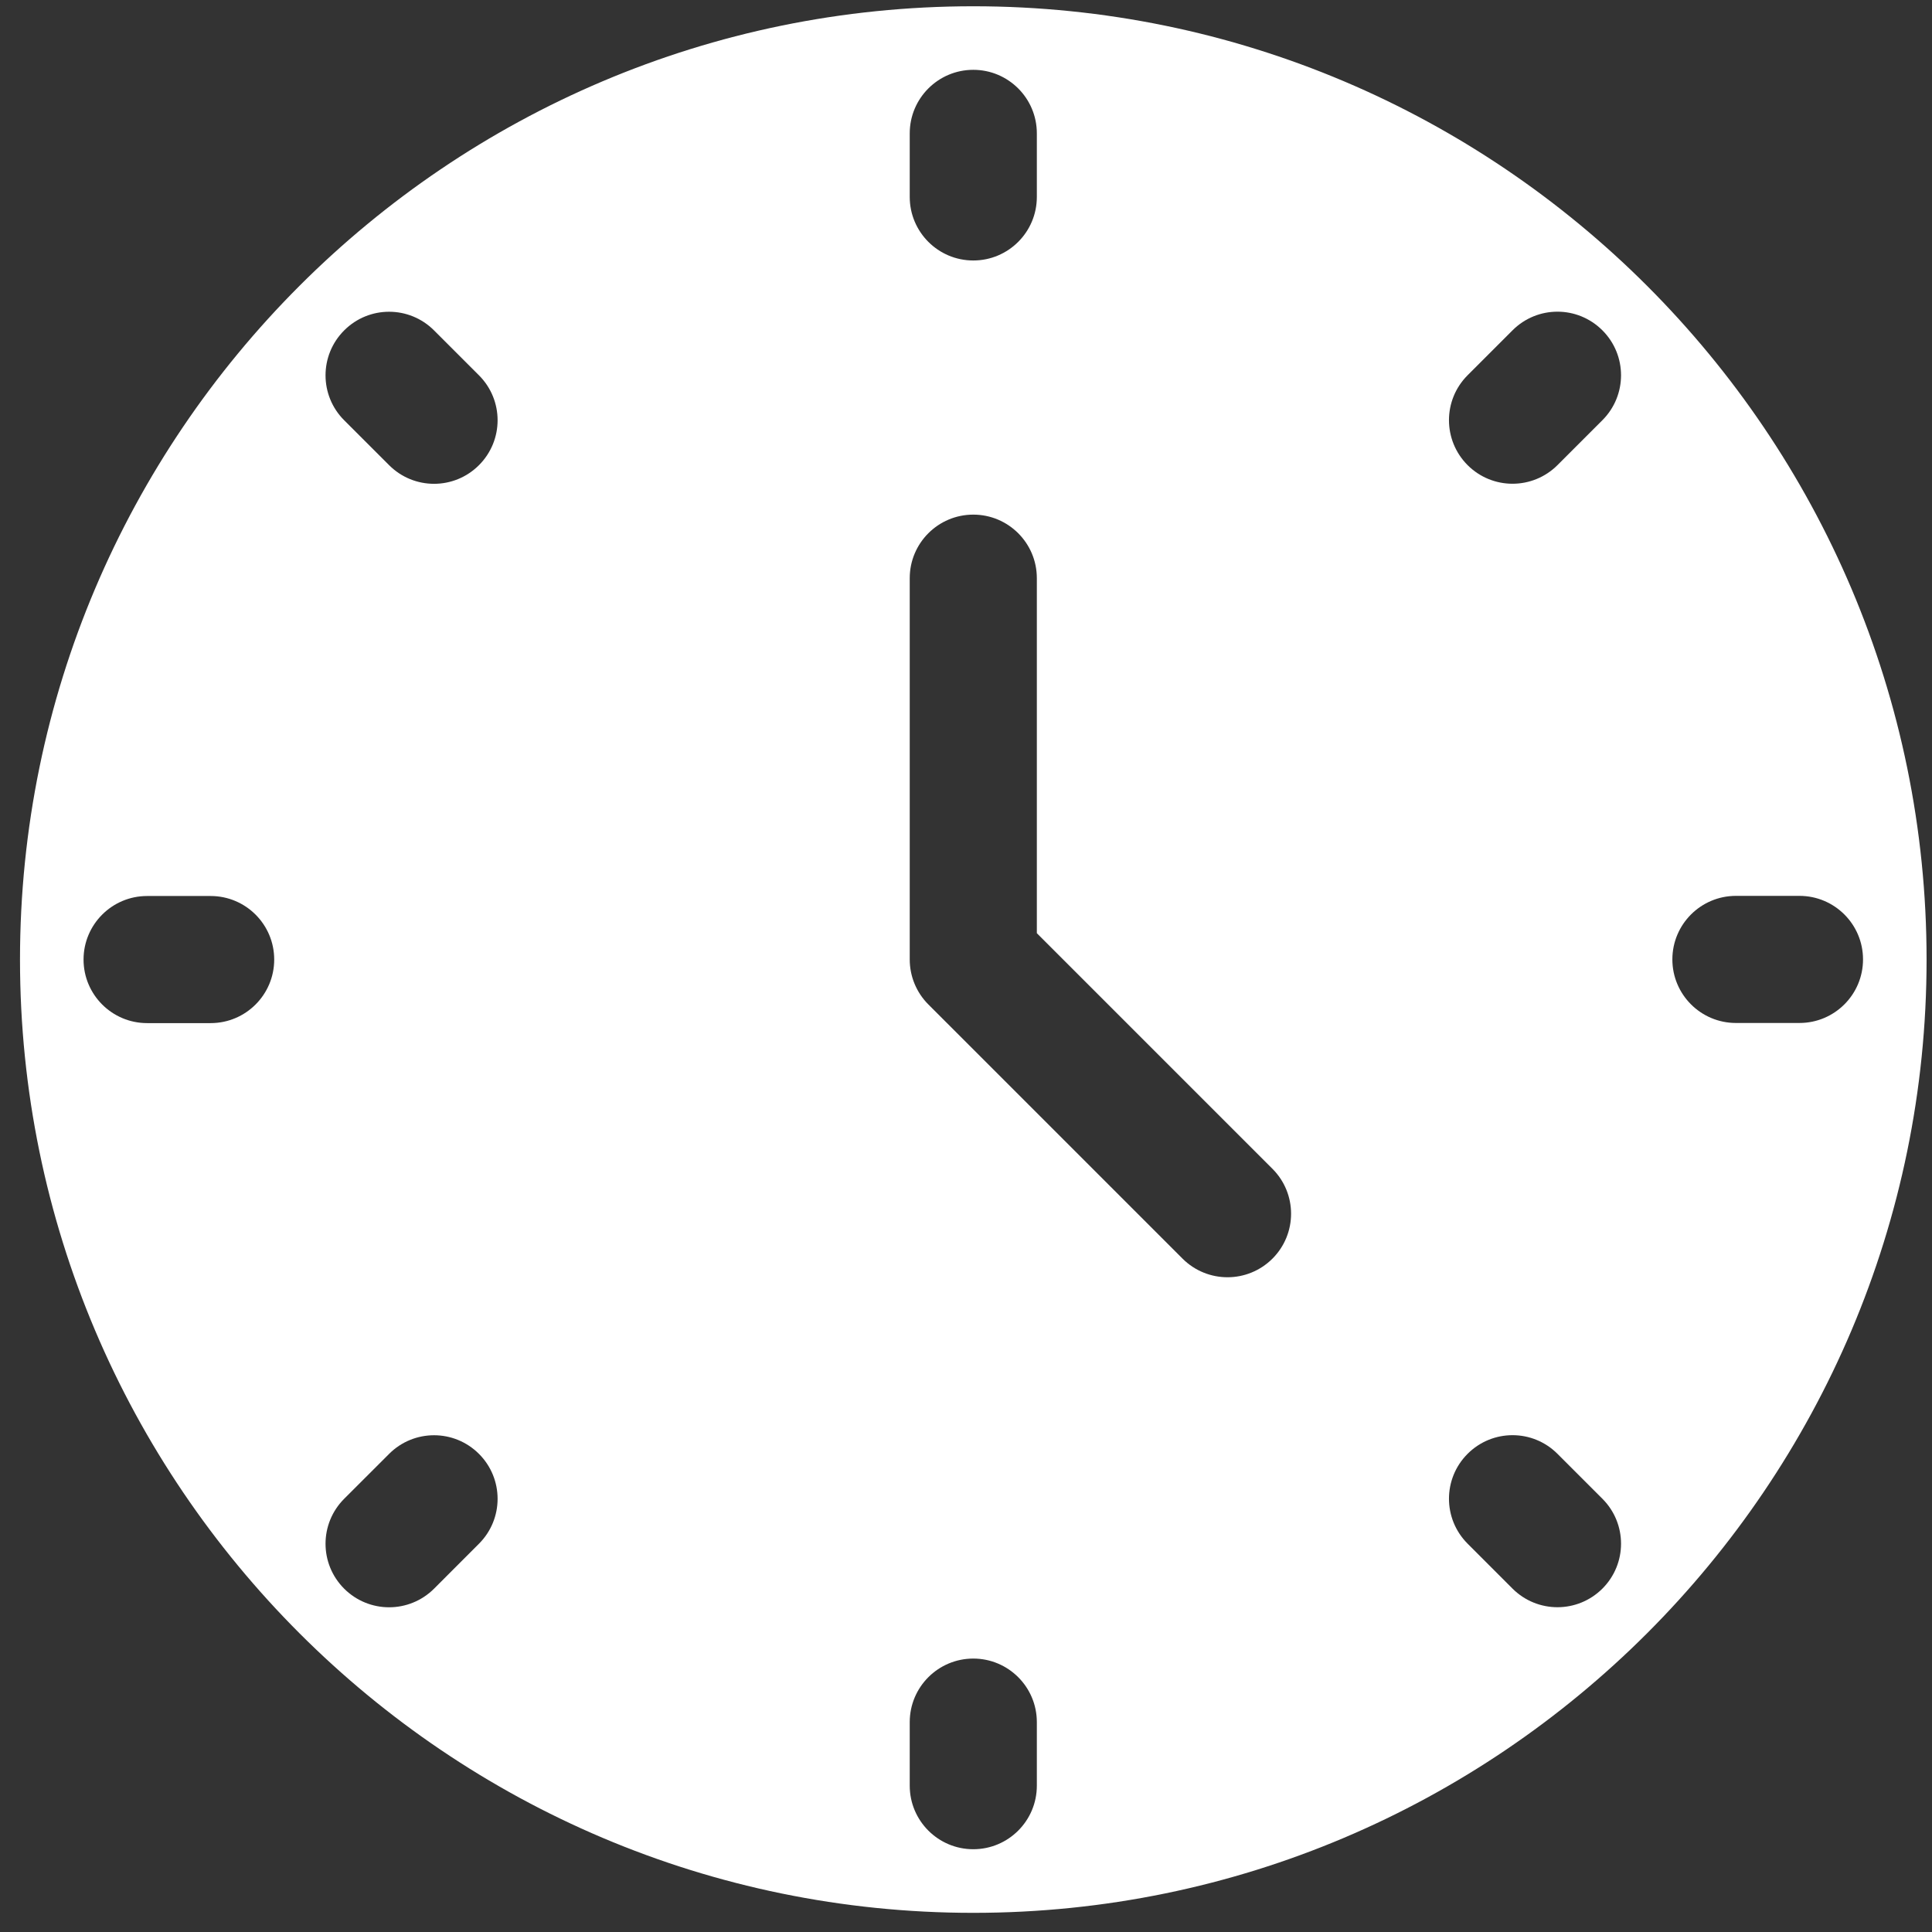 <svg width="57" height="57" viewBox="0 0 57 57" fill="none" xmlns="http://www.w3.org/2000/svg">
<rect x="0" y="0" width="57" height="57" fill="#333333" stroke="none"/>
<path d="M28.715 0.185C13.207 0.185 0.59 12.802 0.59 28.31C0.59 43.818 13.207 56.435 28.715 56.435C44.223 56.435 56.84 43.818 56.84 28.31C56.84 12.802 44.223 0.185 28.715 0.185ZM6.215 30.185H4.34C3.305 30.185 2.465 29.345 2.465 28.31C2.465 27.275 3.305 26.435 4.34 26.435H6.215C7.25 26.435 8.09 27.275 8.09 28.31C8.09 29.345 7.25 30.185 6.215 30.185ZM26.84 3.935C26.84 2.9 27.68 2.06 28.715 2.06C29.75 2.06 30.59 2.9 30.59 3.935V5.81C30.59 6.845 29.75 7.685 28.715 7.685C27.68 7.685 26.84 6.845 26.84 5.81V3.935ZM14.131 45.545L12.806 46.871C12.44 47.236 11.96 47.42 11.48 47.42C11 47.42 10.52 47.236 10.154 46.871C9.421 46.138 9.421 44.953 10.154 44.219L11.48 42.894C12.213 42.161 13.398 42.161 14.131 42.894C14.864 43.627 14.864 44.812 14.131 45.545ZM14.131 13.724C13.765 14.09 13.286 14.274 12.806 14.274C12.325 14.274 11.845 14.09 11.48 13.724L10.154 12.399C9.421 11.666 9.421 10.481 10.154 9.748C10.887 9.014 12.072 9.014 12.806 9.748L14.131 11.073C14.864 11.806 14.864 12.991 14.131 13.724ZM30.59 52.683C30.59 53.718 29.75 54.558 28.715 54.558C27.68 54.558 26.84 53.718 26.84 52.683V50.808C26.84 49.773 27.68 48.933 28.715 48.933C29.75 48.933 30.59 49.773 30.59 50.808V52.683ZM37.541 37.134C37.175 37.499 36.695 37.683 36.215 37.683C35.735 37.683 35.255 37.499 34.889 37.134L27.389 29.634C27.037 29.281 26.84 28.805 26.84 28.308V17.058C26.84 16.023 27.68 15.183 28.715 15.183C29.75 15.183 30.59 16.023 30.59 17.058V27.532L37.541 34.483C38.274 35.216 38.274 36.401 37.541 37.134ZM47.276 46.869C46.91 47.234 46.43 47.418 45.95 47.418C45.47 47.418 44.99 47.234 44.624 46.869L43.299 45.543C42.566 44.81 42.566 43.625 43.299 42.892C44.032 42.159 45.217 42.159 45.95 42.892L47.276 44.218C48.009 44.951 48.009 46.136 47.276 46.869ZM47.276 12.397L45.95 13.723C45.584 14.088 45.104 14.272 44.624 14.272C44.144 14.272 43.664 14.088 43.299 13.723C42.566 12.989 42.566 11.804 43.299 11.071L44.624 9.746C45.357 9.012 46.542 9.012 47.276 9.746C48.009 10.479 48.009 11.664 47.276 12.397ZM53.09 30.181H51.215C50.18 30.181 49.34 29.341 49.34 28.306C49.34 27.271 50.18 26.431 51.215 26.431H53.09C54.125 26.431 54.965 27.271 54.965 28.306C54.965 29.341 54.125 30.181 53.09 30.181Z" fill="white"/>
</svg>
